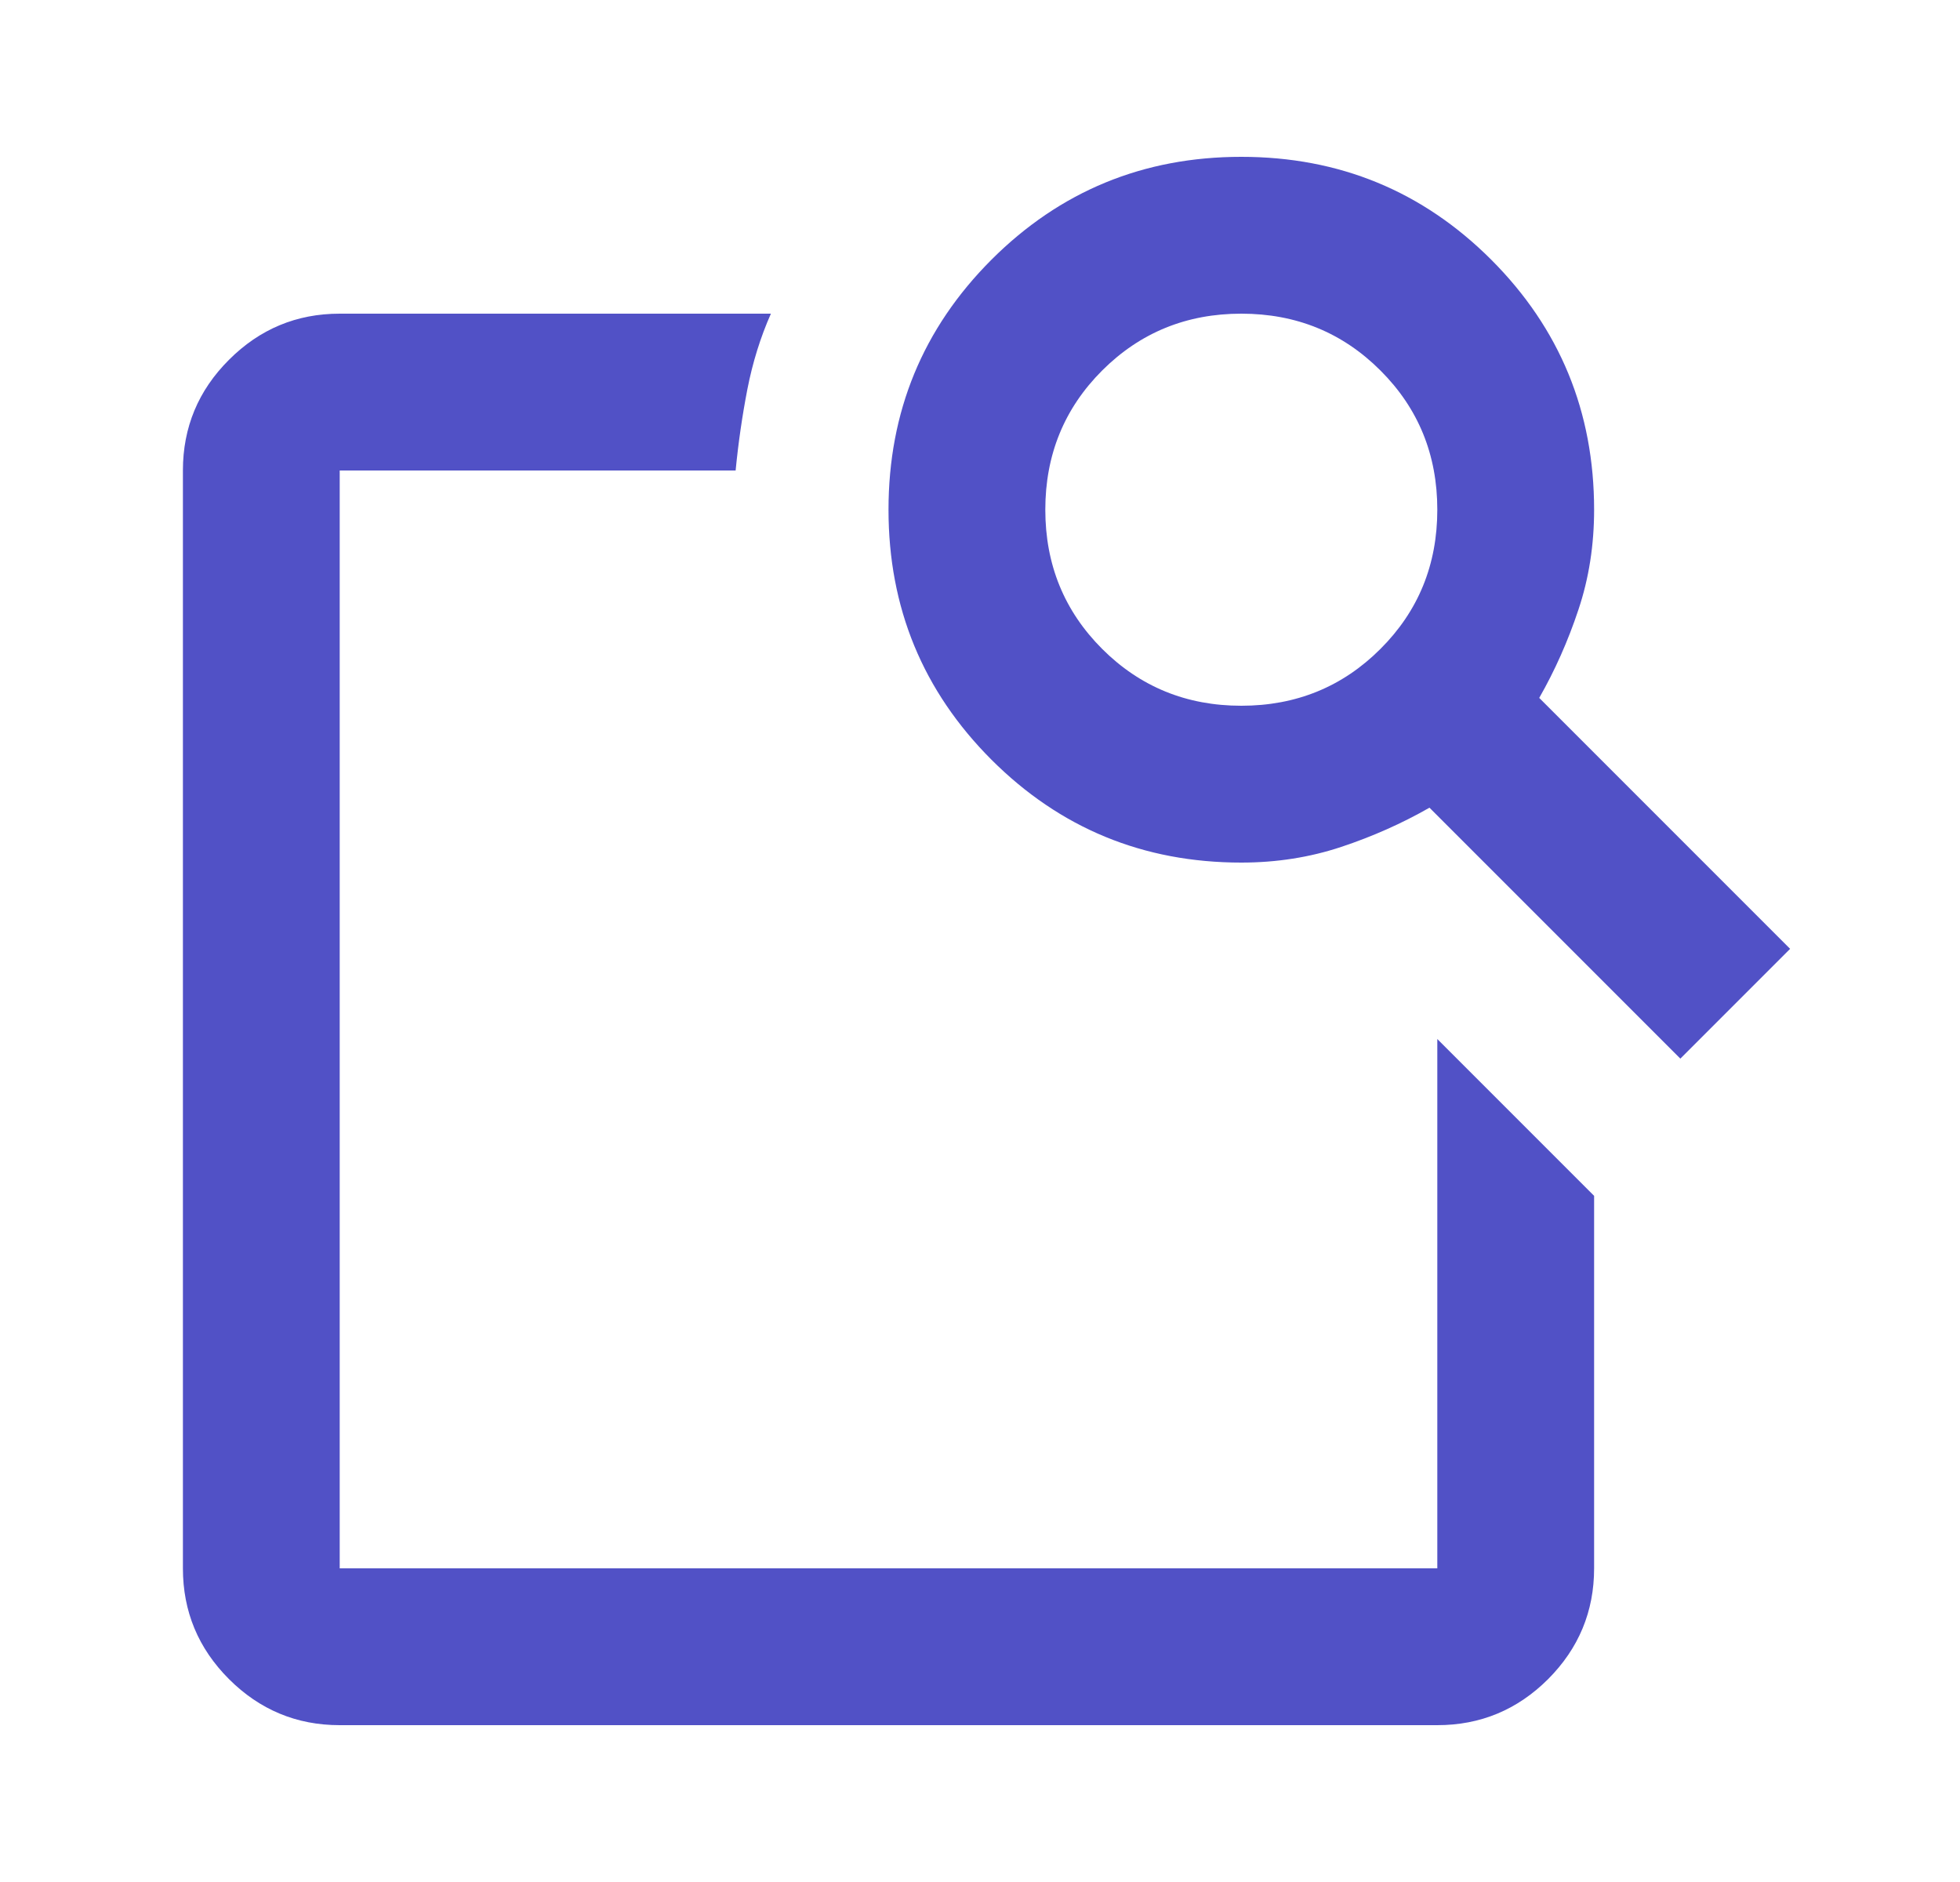 <?xml version="1.0" encoding="UTF-8"?> <svg xmlns="http://www.w3.org/2000/svg" width="25" height="24" viewBox="0 0 25 24" fill="none"><mask id="mask0_2428_14332" style="mask-type:alpha" maskUnits="userSpaceOnUse" x="0" y="0" width="25" height="24"><rect x="0.333" width="24" height="24" fill="#D9D9D9"></rect></mask><g mask="url(#mask0_2428_14332)"><path d="M18.333 13.25L20.333 15.25V20C20.333 20.55 20.137 21.021 19.746 21.413C19.354 21.804 18.883 22 18.333 22H4.333C3.783 22 3.313 21.804 2.921 21.413C2.529 21.021 2.333 20.55 2.333 20V6C2.333 5.45 2.529 4.979 2.921 4.588C3.313 4.196 3.783 4 4.333 4H9.833C9.7 4.3 9.6 4.621 9.533 4.963C9.467 5.304 9.417 5.65 9.383 6H4.333V20H18.333V13.25ZM19.633 8.9L22.833 12.1L21.433 13.5L18.233 10.3C17.883 10.5 17.508 10.667 17.108 10.8C16.708 10.933 16.283 11 15.833 11C14.583 11 13.521 10.562 12.646 9.688C11.771 8.812 11.333 7.75 11.333 6.5C11.333 5.25 11.771 4.188 12.646 3.312C13.521 2.438 14.583 2 15.833 2C17.083 2 18.146 2.438 19.021 3.312C19.896 4.188 20.333 5.25 20.333 6.5C20.333 6.95 20.267 7.375 20.133 7.775C20 8.175 19.833 8.55 19.633 8.9ZM15.833 9C16.533 9 17.125 8.758 17.608 8.275C18.092 7.792 18.333 7.2 18.333 6.5C18.333 5.8 18.092 5.208 17.608 4.725C17.125 4.242 16.533 4 15.833 4C15.133 4 14.542 4.242 14.058 4.725C13.575 5.208 13.333 5.8 13.333 6.5C13.333 7.2 13.575 7.792 14.058 8.275C14.542 8.758 15.133 9 15.833 9ZM4.333 20V6V13V12.7V20Z" fill="#5151C6"></path></g></svg> 